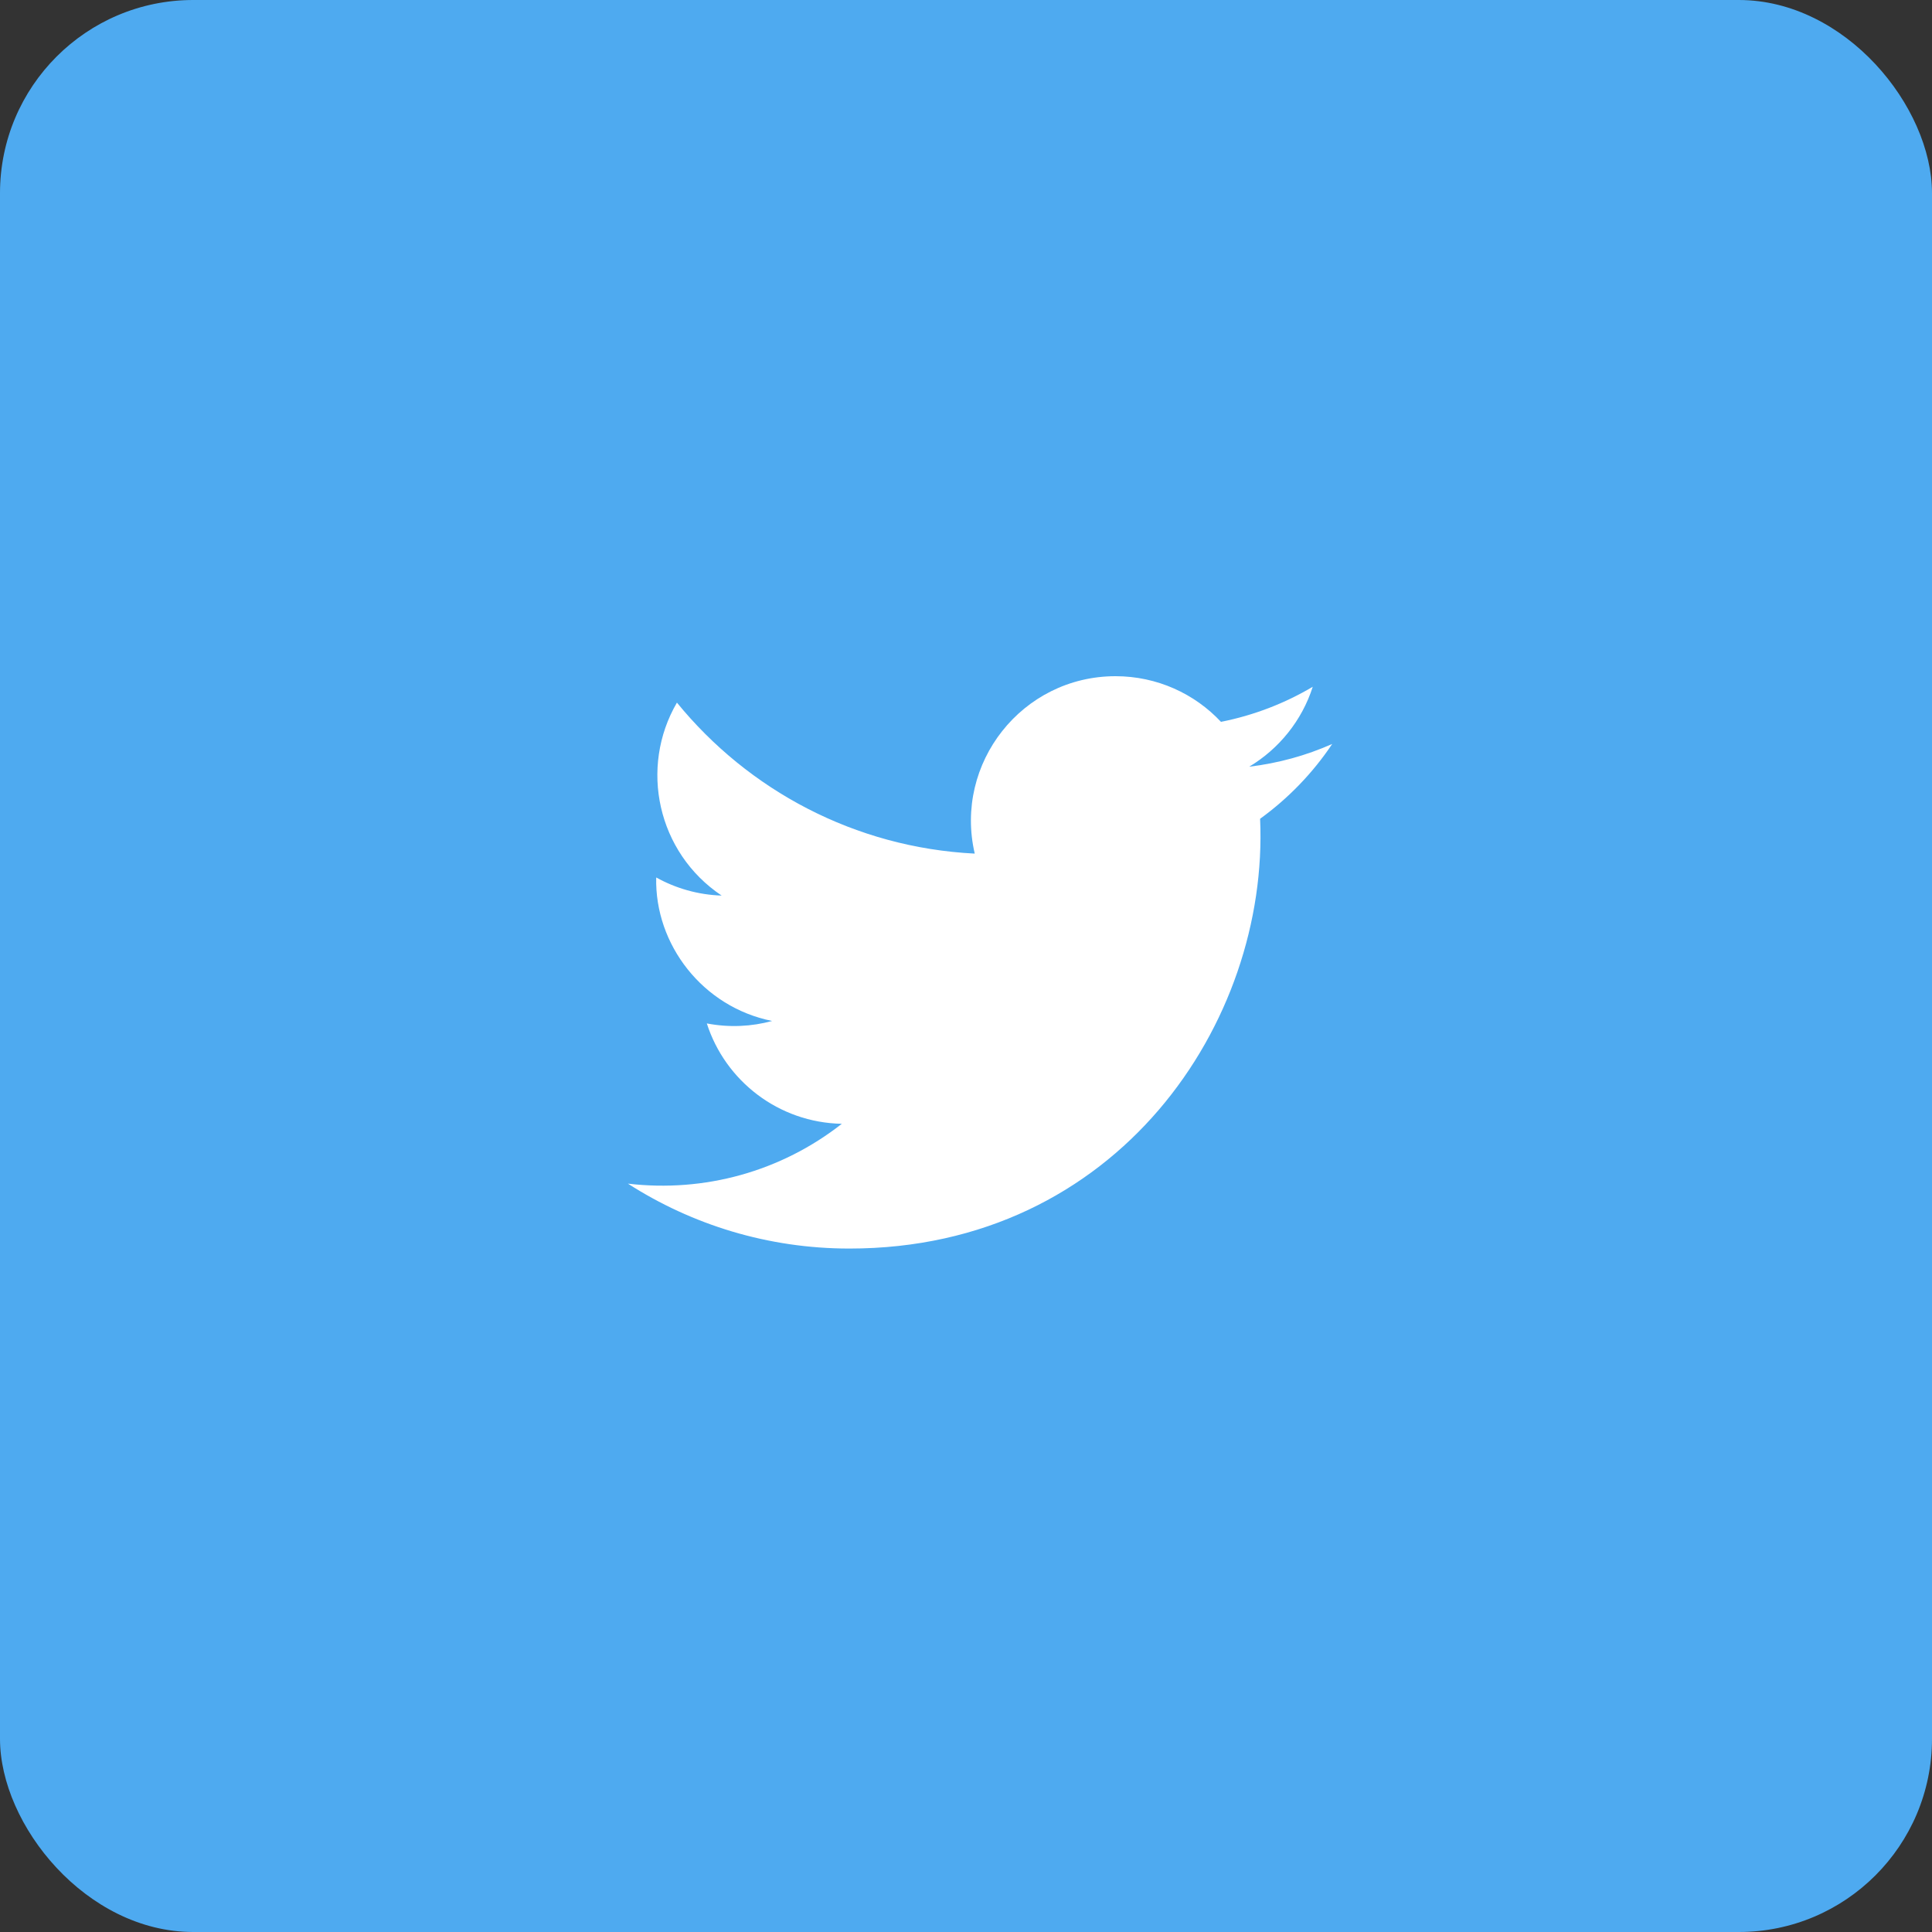 <?xml version="1.0" encoding="UTF-8" standalone="no"?>
<svg width="40px" height="40px" viewBox="0 0 40 40" version="1.1" xmlns="http://www.w3.org/2000/svg" xmlns:xlink="http://www.w3.org/1999/xlink">
    <rect x="0" y="0" width="40" height="40" fill="#333333" stroke="none"/>
    <!-- Generator: Sketch 46.2 (44496) - http://www.bohemiancoding.com/sketch -->
    <title>twitter</title>
    <desc>Created with Sketch.</desc>
    <defs></defs>
    <g id="Page-1" stroke="none" stroke-width="1" fill="none" fill-rule="evenodd">
        <g id="twitter">
            <rect id="Rectangle" fill="#4EAAF0" x="0" y="0" width="40" height="40" rx="4"></rect>
            <path d="M27.582,15.403 C27.045,15.641 26.469,15.801 25.863,15.874 C26.481,15.504 26.956,14.917 27.179,14.219 C26.601,14.561 25.961,14.81 25.279,14.945 C24.734,14.363 23.956,14 23.095,14 C21.164,14 19.745,15.802 20.181,17.673 C17.695,17.548 15.491,16.357 14.015,14.547 C13.231,15.892 13.609,17.651 14.941,18.542 C14.451,18.526 13.989,18.391 13.586,18.167 C13.553,19.553 14.547,20.85 15.986,21.138 C15.565,21.253 15.103,21.279 14.634,21.189 C15.015,22.378 16.119,23.242 17.429,23.267 C16.172,24.253 14.587,24.693 13,24.506 C14.324,25.355 15.897,25.85 17.586,25.85 C23.14,25.85 26.278,21.159 26.089,16.952 C26.673,16.529 27.181,16.003 27.582,15.403 Z" id="Shape" fill="#FFFFFF" fill-rule="nonzero"></path>
        </g>
    </g>
</svg>